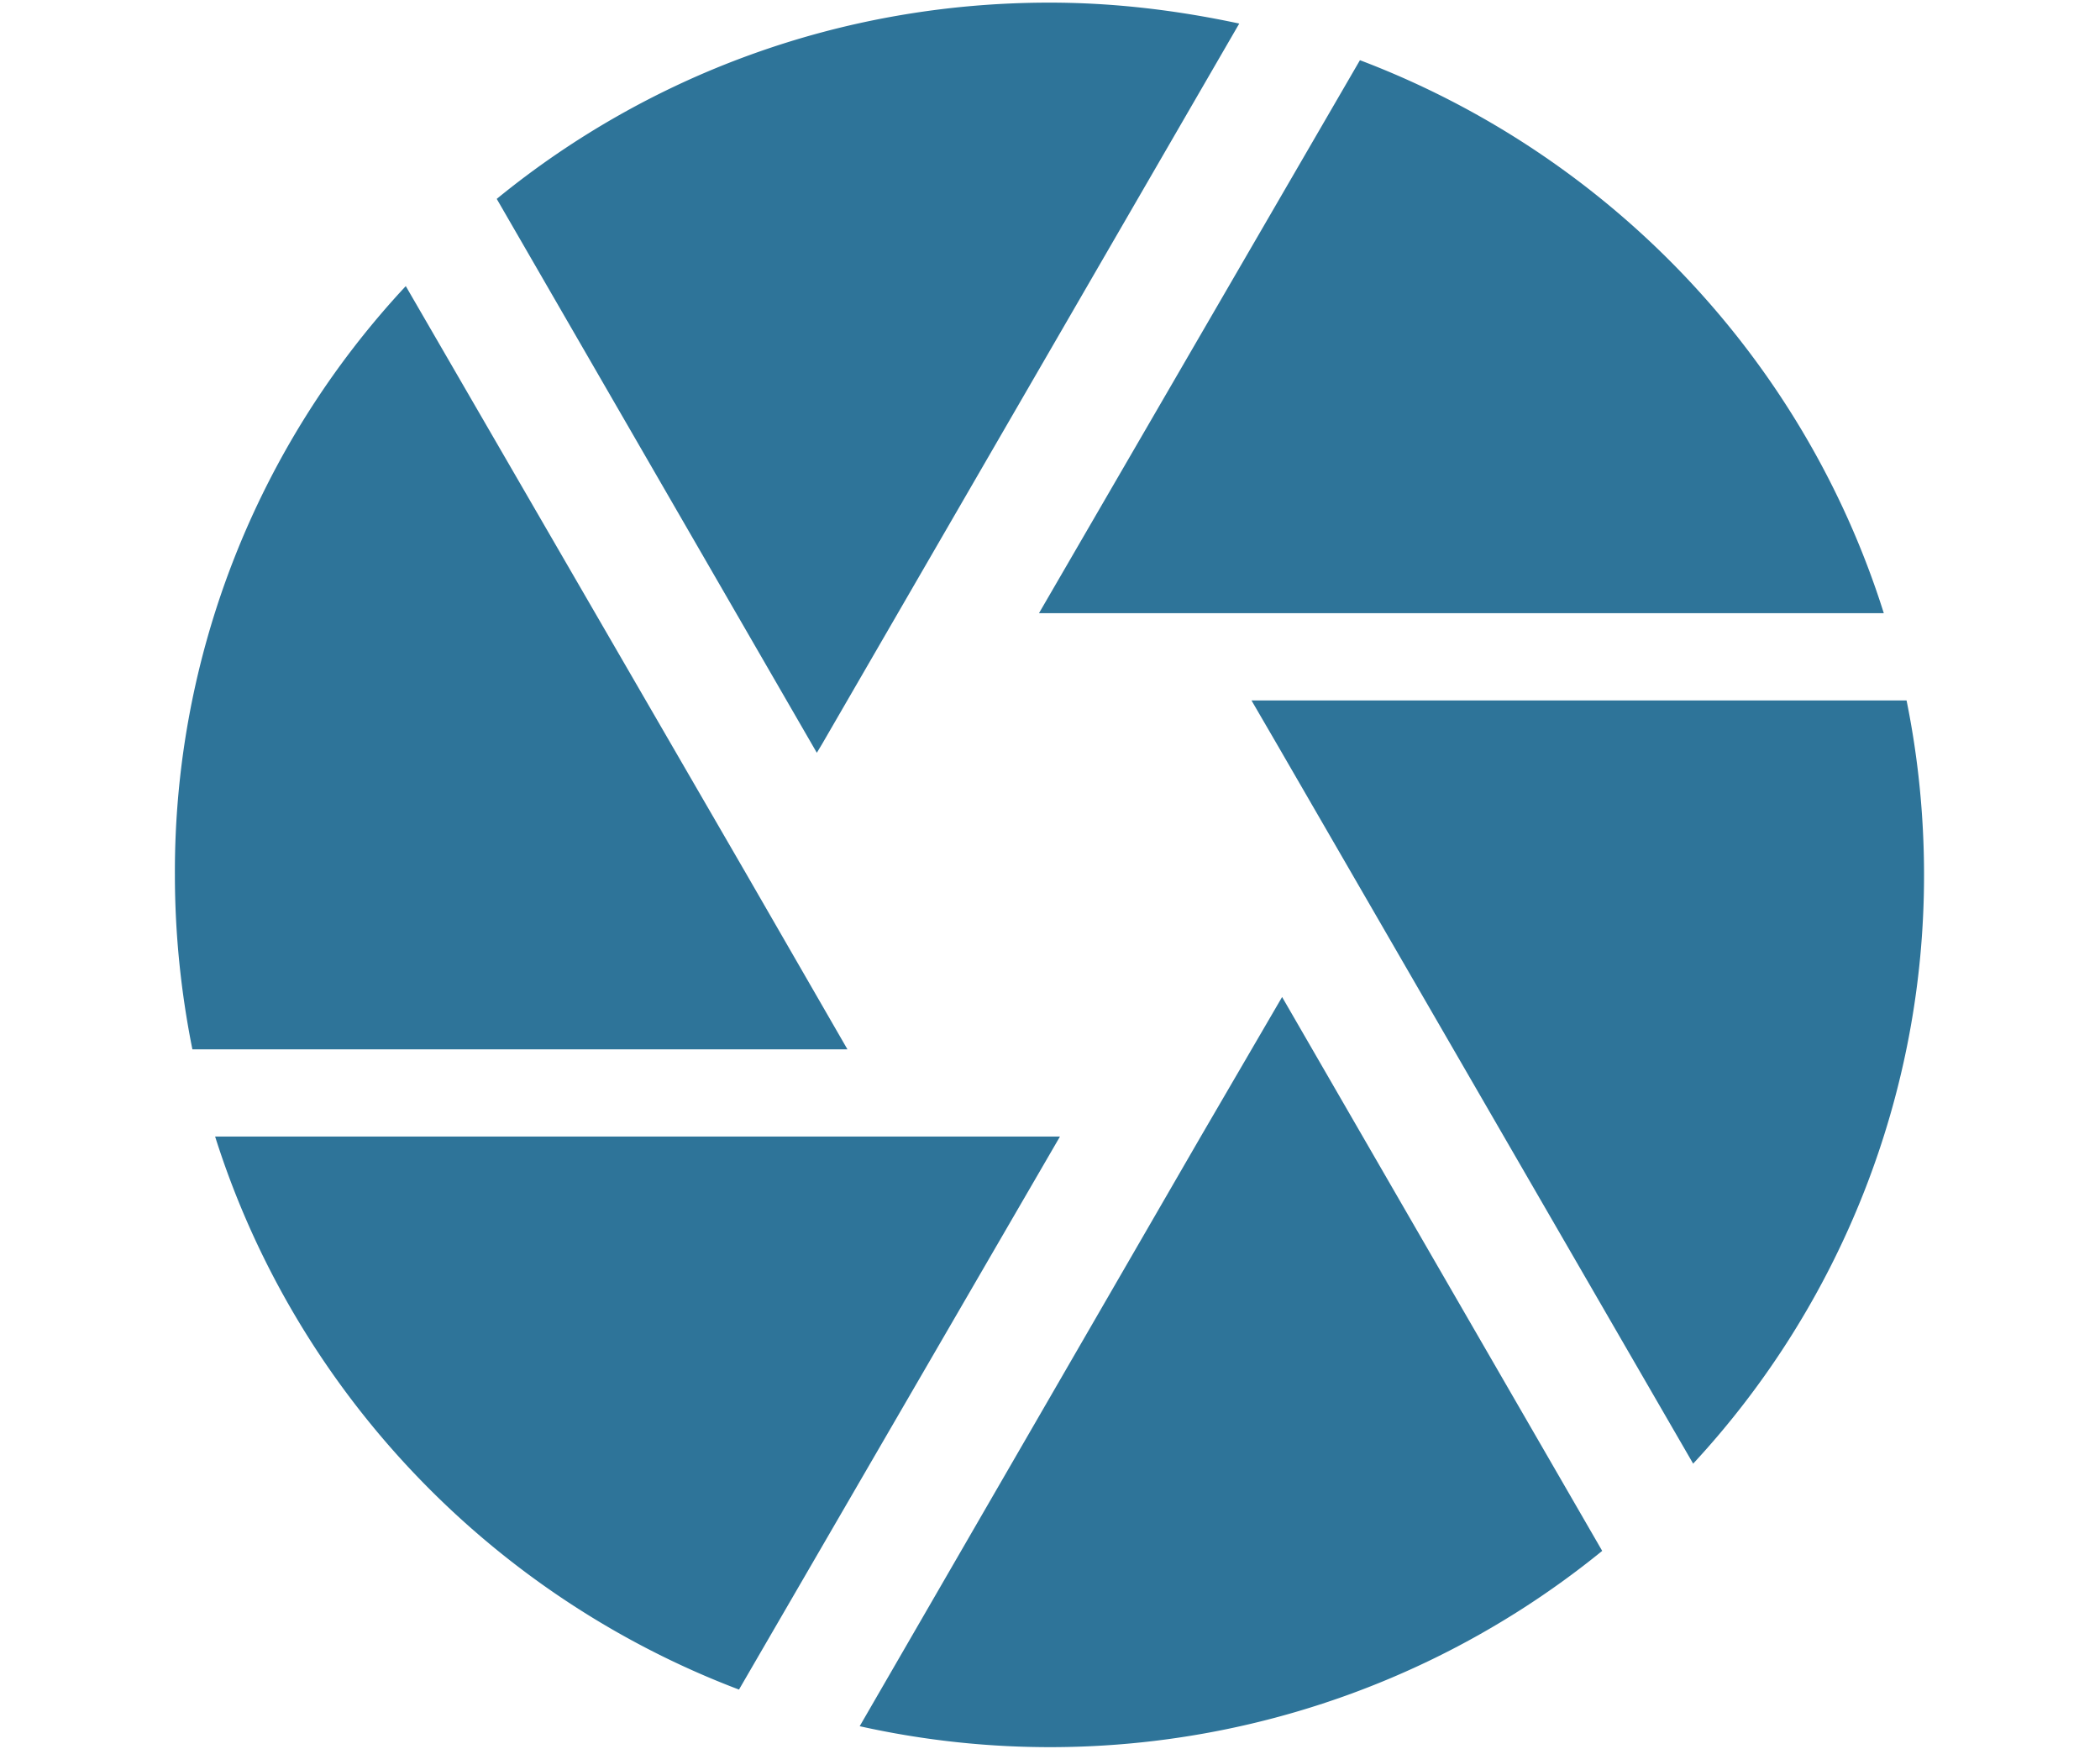 <svg xmlns="http://www.w3.org/2000/svg" fill="none" viewBox="0 0 1022 851"><path fill="#2E7499" d="M584.374 553.09 418.381 840.033a426.058 426.058 0 0 0 190.517-1.212 425.396 425.396 0 0 0 170.838-84.107L623.957 485.175M104.695 553.09c39.157 123.946 134.072 223.272 254.949 269.115L515.849 553.09M363.475 425.749 197.481 139.231C124.892 217.035 84.717 319.476 85.116 425.749c0 28.864 2.98 57.304 8.513 84.894h318.793m515.432-169.788H609.06l12.344 21.223 202.597 350.189c72.315-77.976 112.446-180.304 112.365-286.518 0-29.289-2.979-57.728-8.512-84.894Zm-11.067-42.447C877.63 174.038 782.715 75.136 661.838 29.293L505.634 298.408m-105.555 63.67L603.102 11.465c-29.794-6.367-60.439-10.187-92.361-10.187-102.15 0-195.787 35.655-268.995 95.506l155.779 269.539 2.554-4.245Z"/></svg>